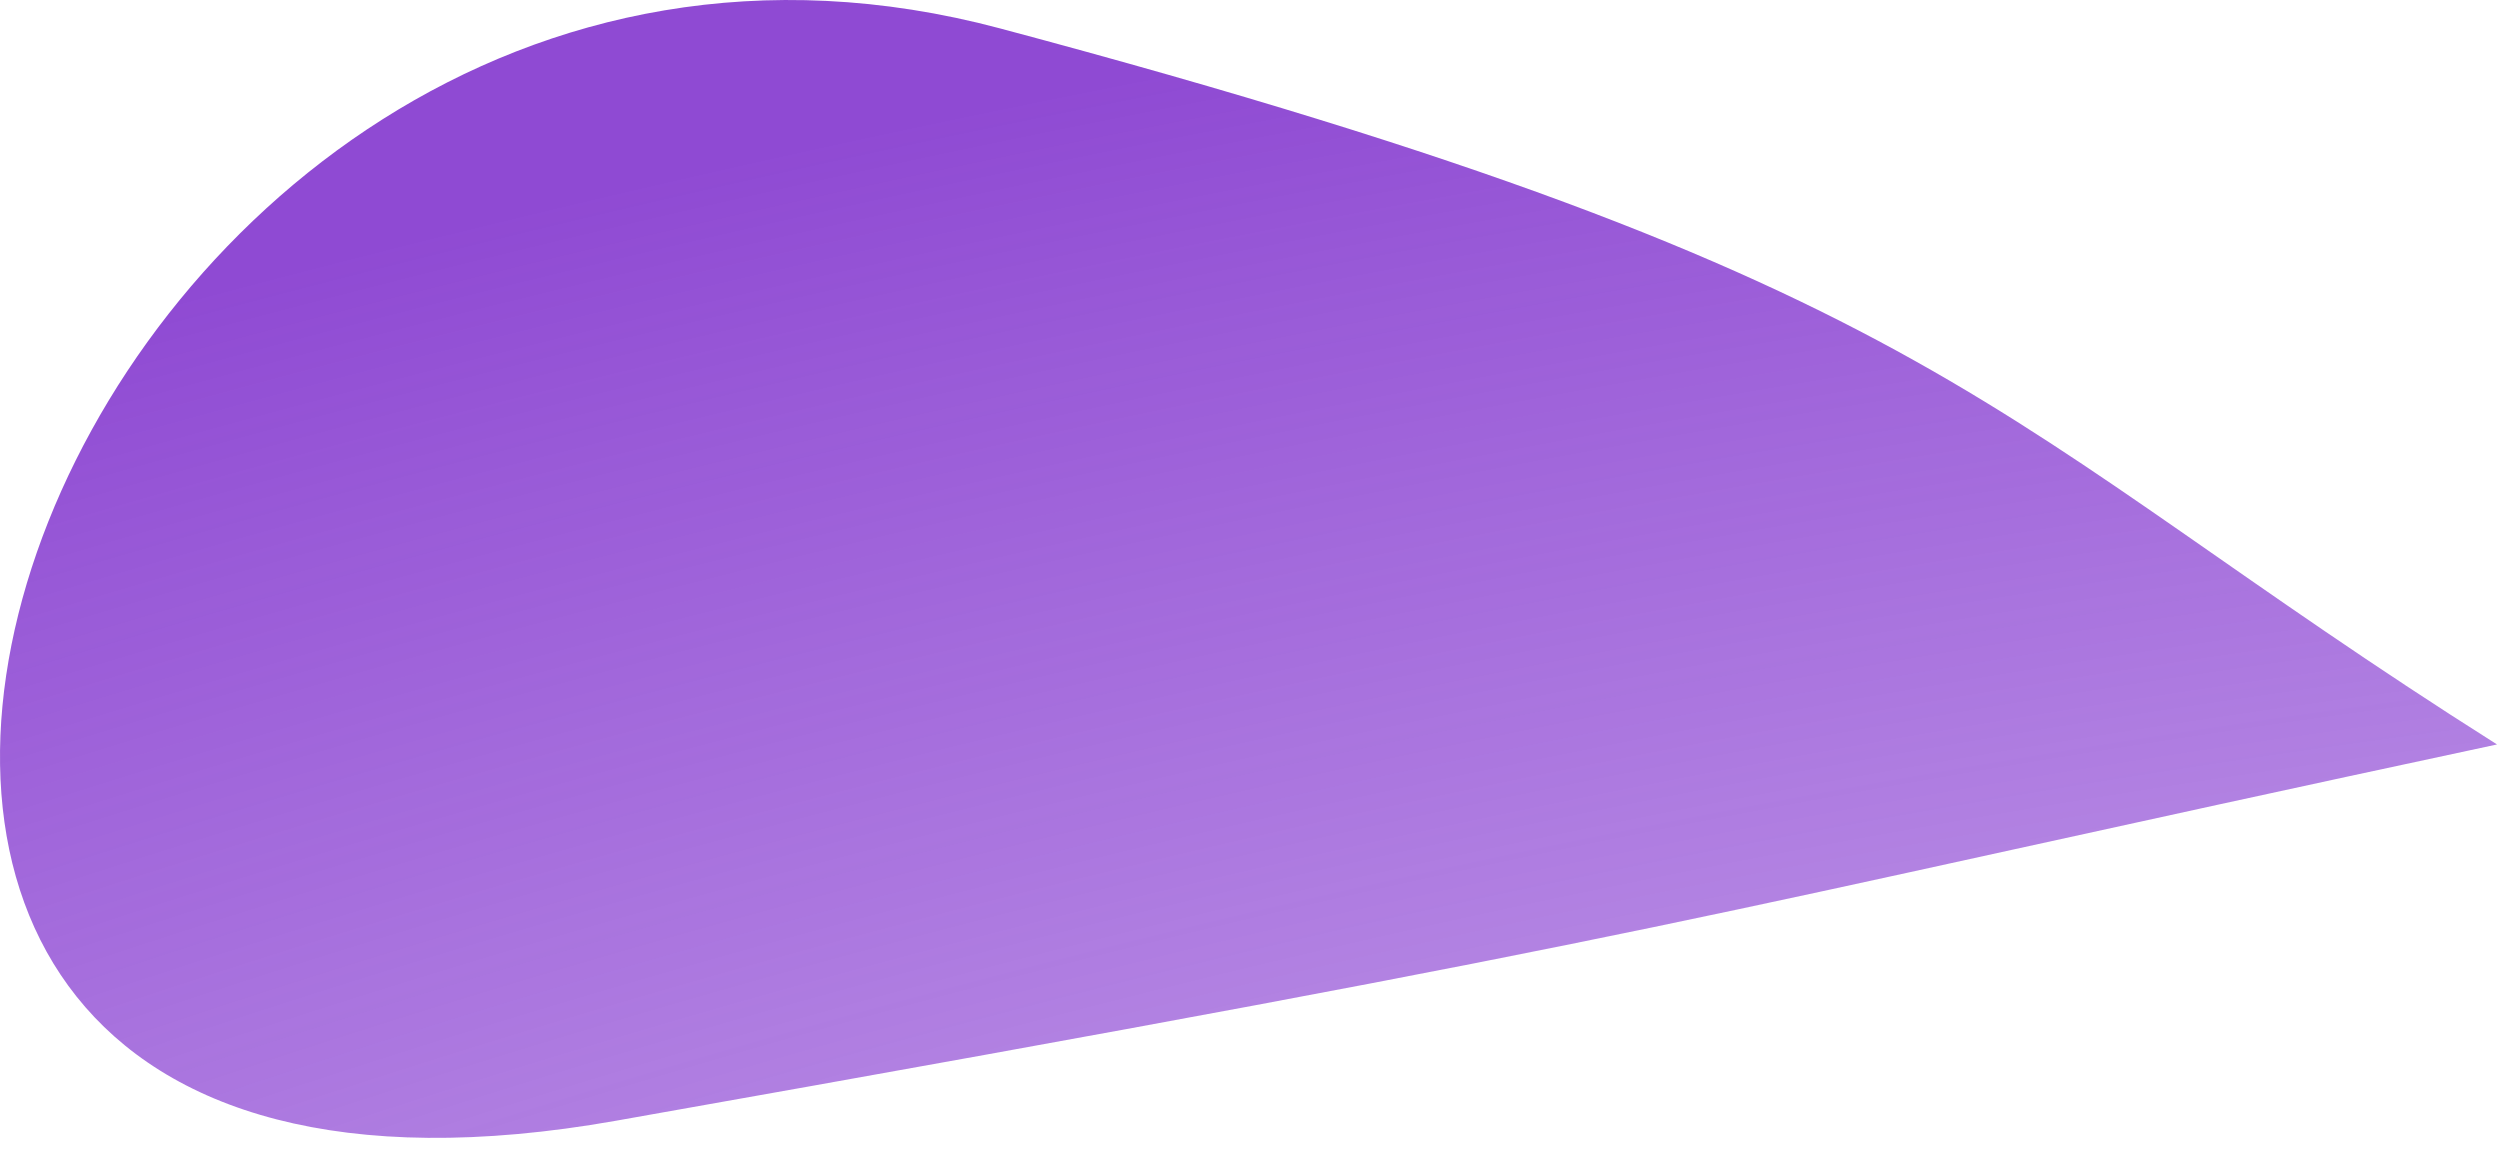 <svg width="141" height="65" viewBox="0 0 141 65" fill="none" xmlns="http://www.w3.org/2000/svg">
<path d="M56.406 1.603C2.618 -12.741 -27.457 74.214 34.734 63.211C96.925 52.209 93.235 52.168 140.832 41.987C111.981 23.75 110.192 15.947 56.406 1.603Z" fill="url(#paint0_radial_5316_25338)"/>
<defs>
<radialGradient id="paint0_radial_5316_25338" cx="0" cy="0" r="1" gradientTransform="matrix(-72.592 -204.839 437.166 -55.193 203.415 198.619)" gradientUnits="userSpaceOnUse">
<stop stop-color="#BE93ED" stop-opacity="0"/>
<stop offset="1" stop-color="#8F4AD3"/>
</radialGradient>
</defs>
</svg>
